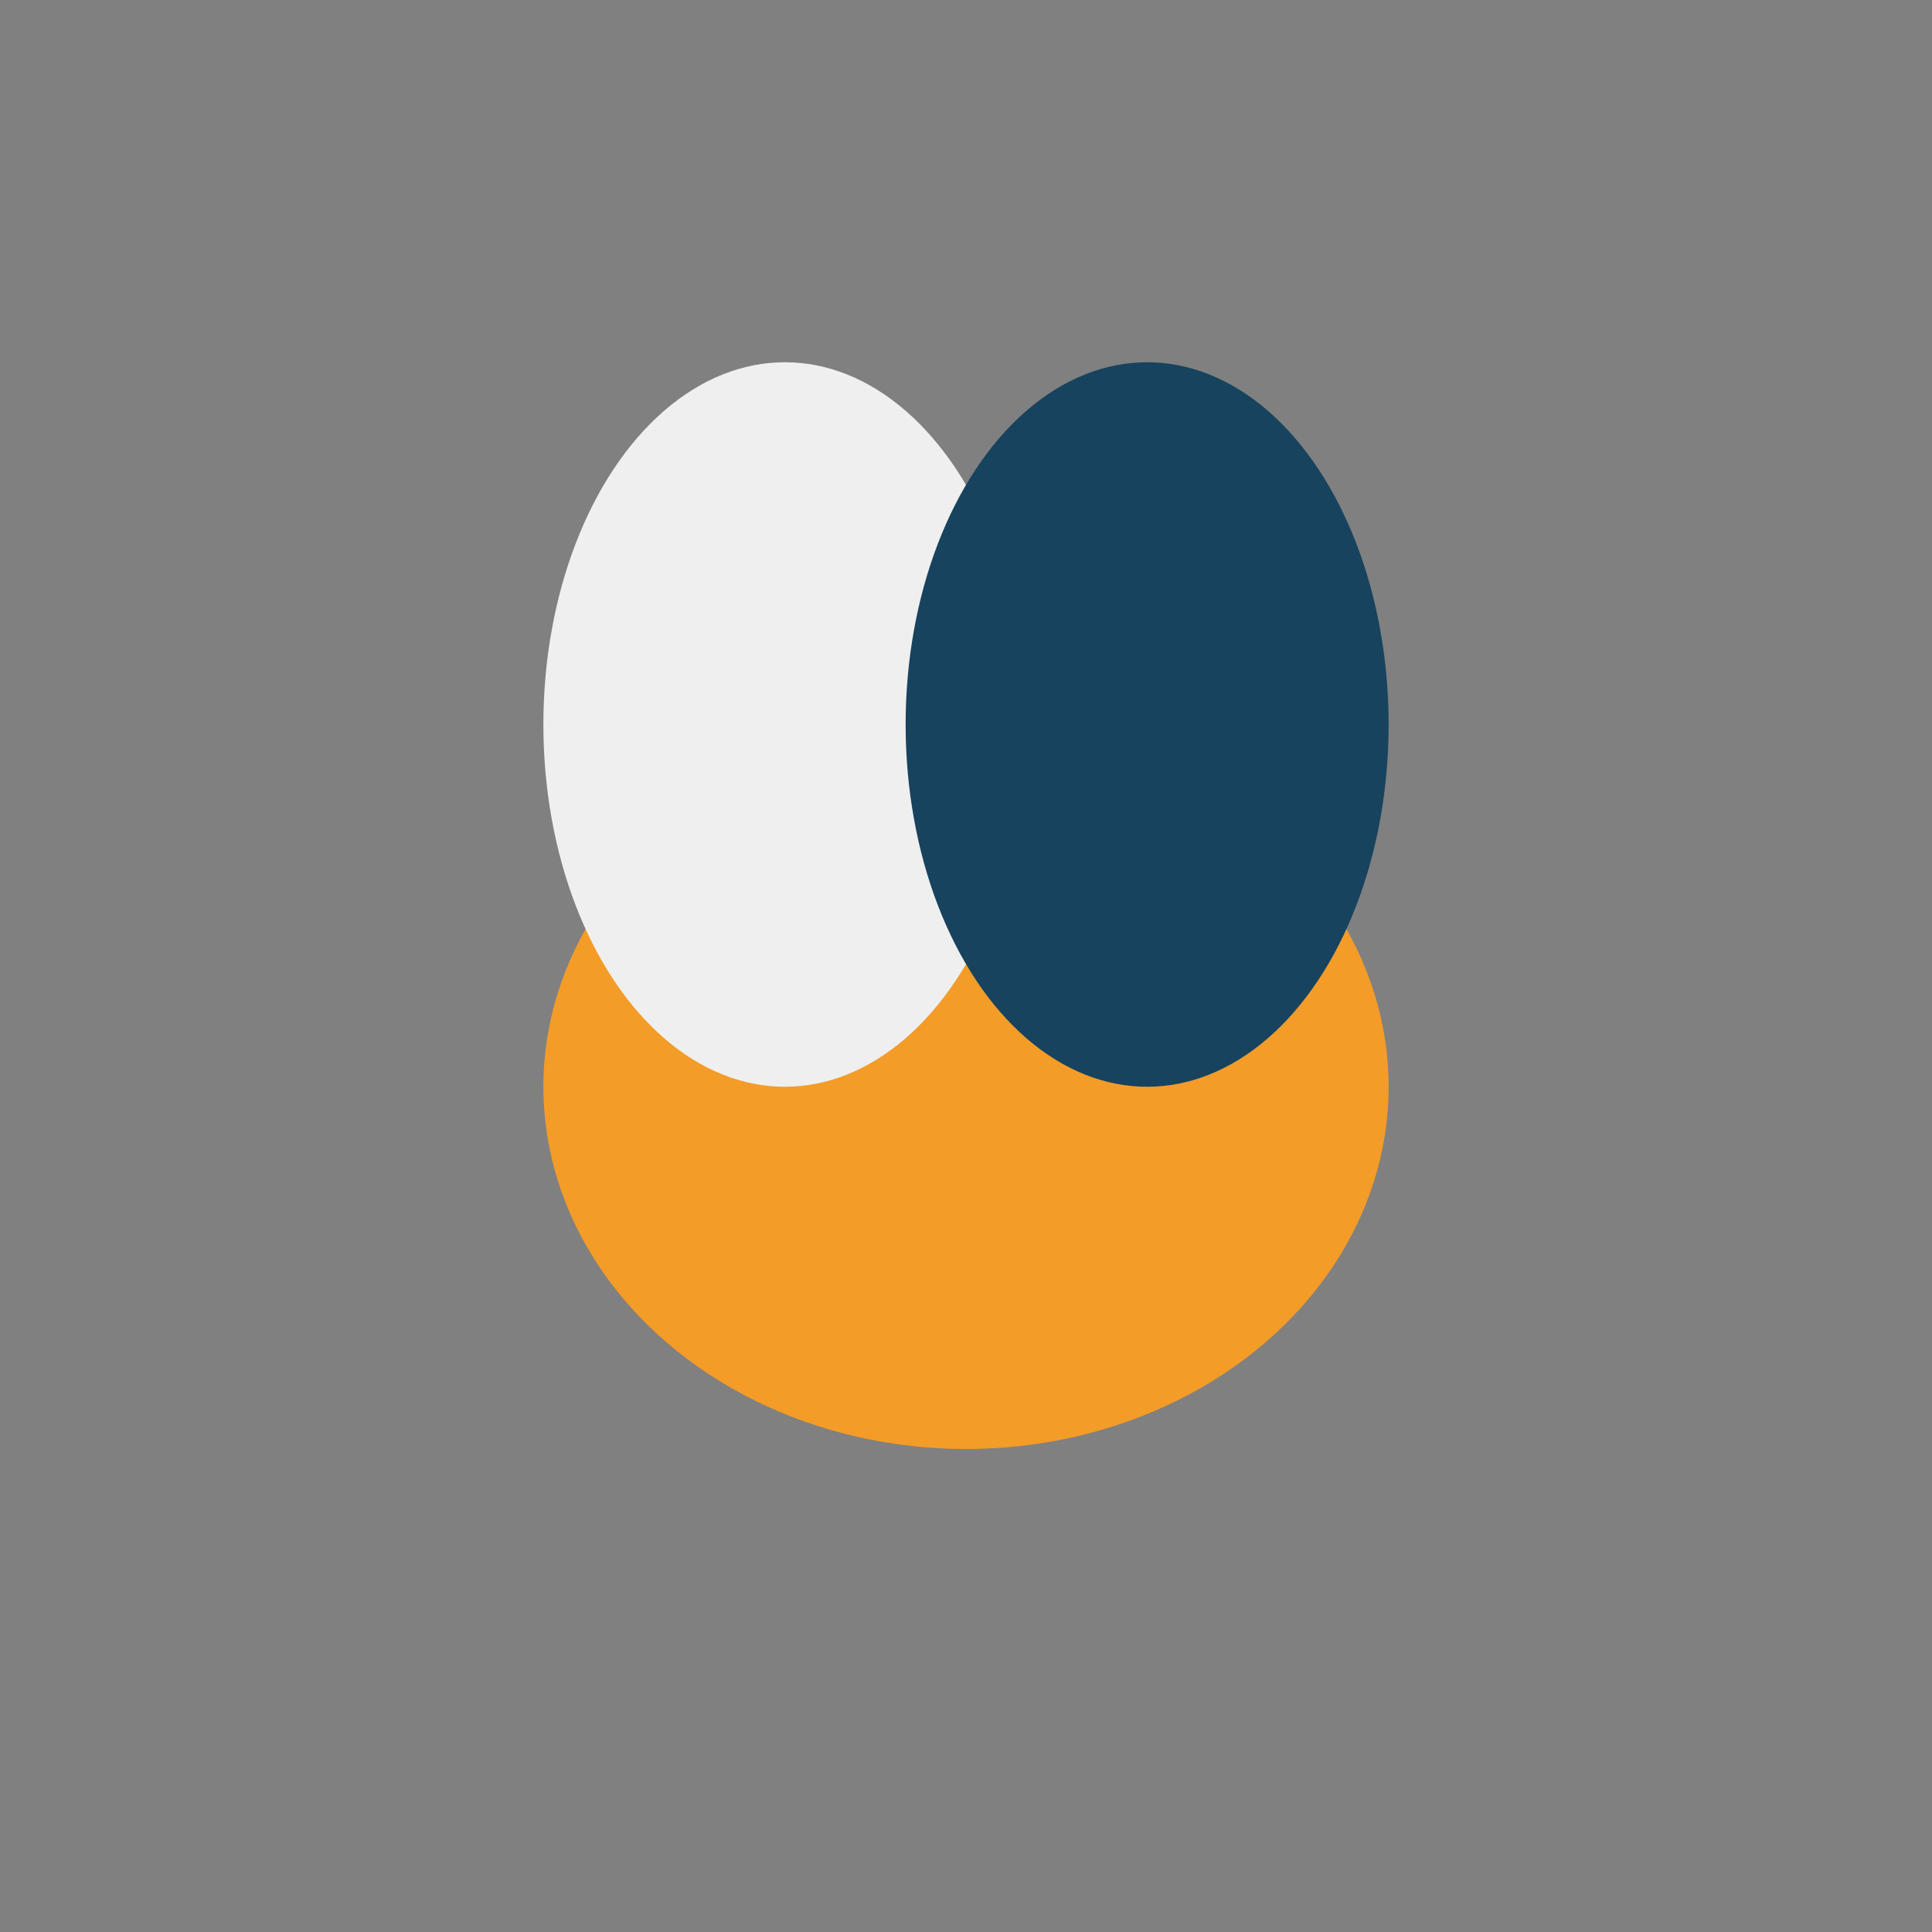 <?xml version="1.0" encoding="UTF-8"?>
<svg xmlns="http://www.w3.org/2000/svg" width="32" height="32" viewBox="0 0 32 32"><rect x="0" y="0" width="32" height="32" fill="#808080" stroke="none"/><ellipse cx="16" cy="18" rx="7" ry="6" fill="#F49C28"/><ellipse cx="13" cy="12" rx="4" ry="6" fill="#EFEFEF"/><ellipse cx="19" cy="12" rx="4" ry="6" fill="#17435E"/></svg>